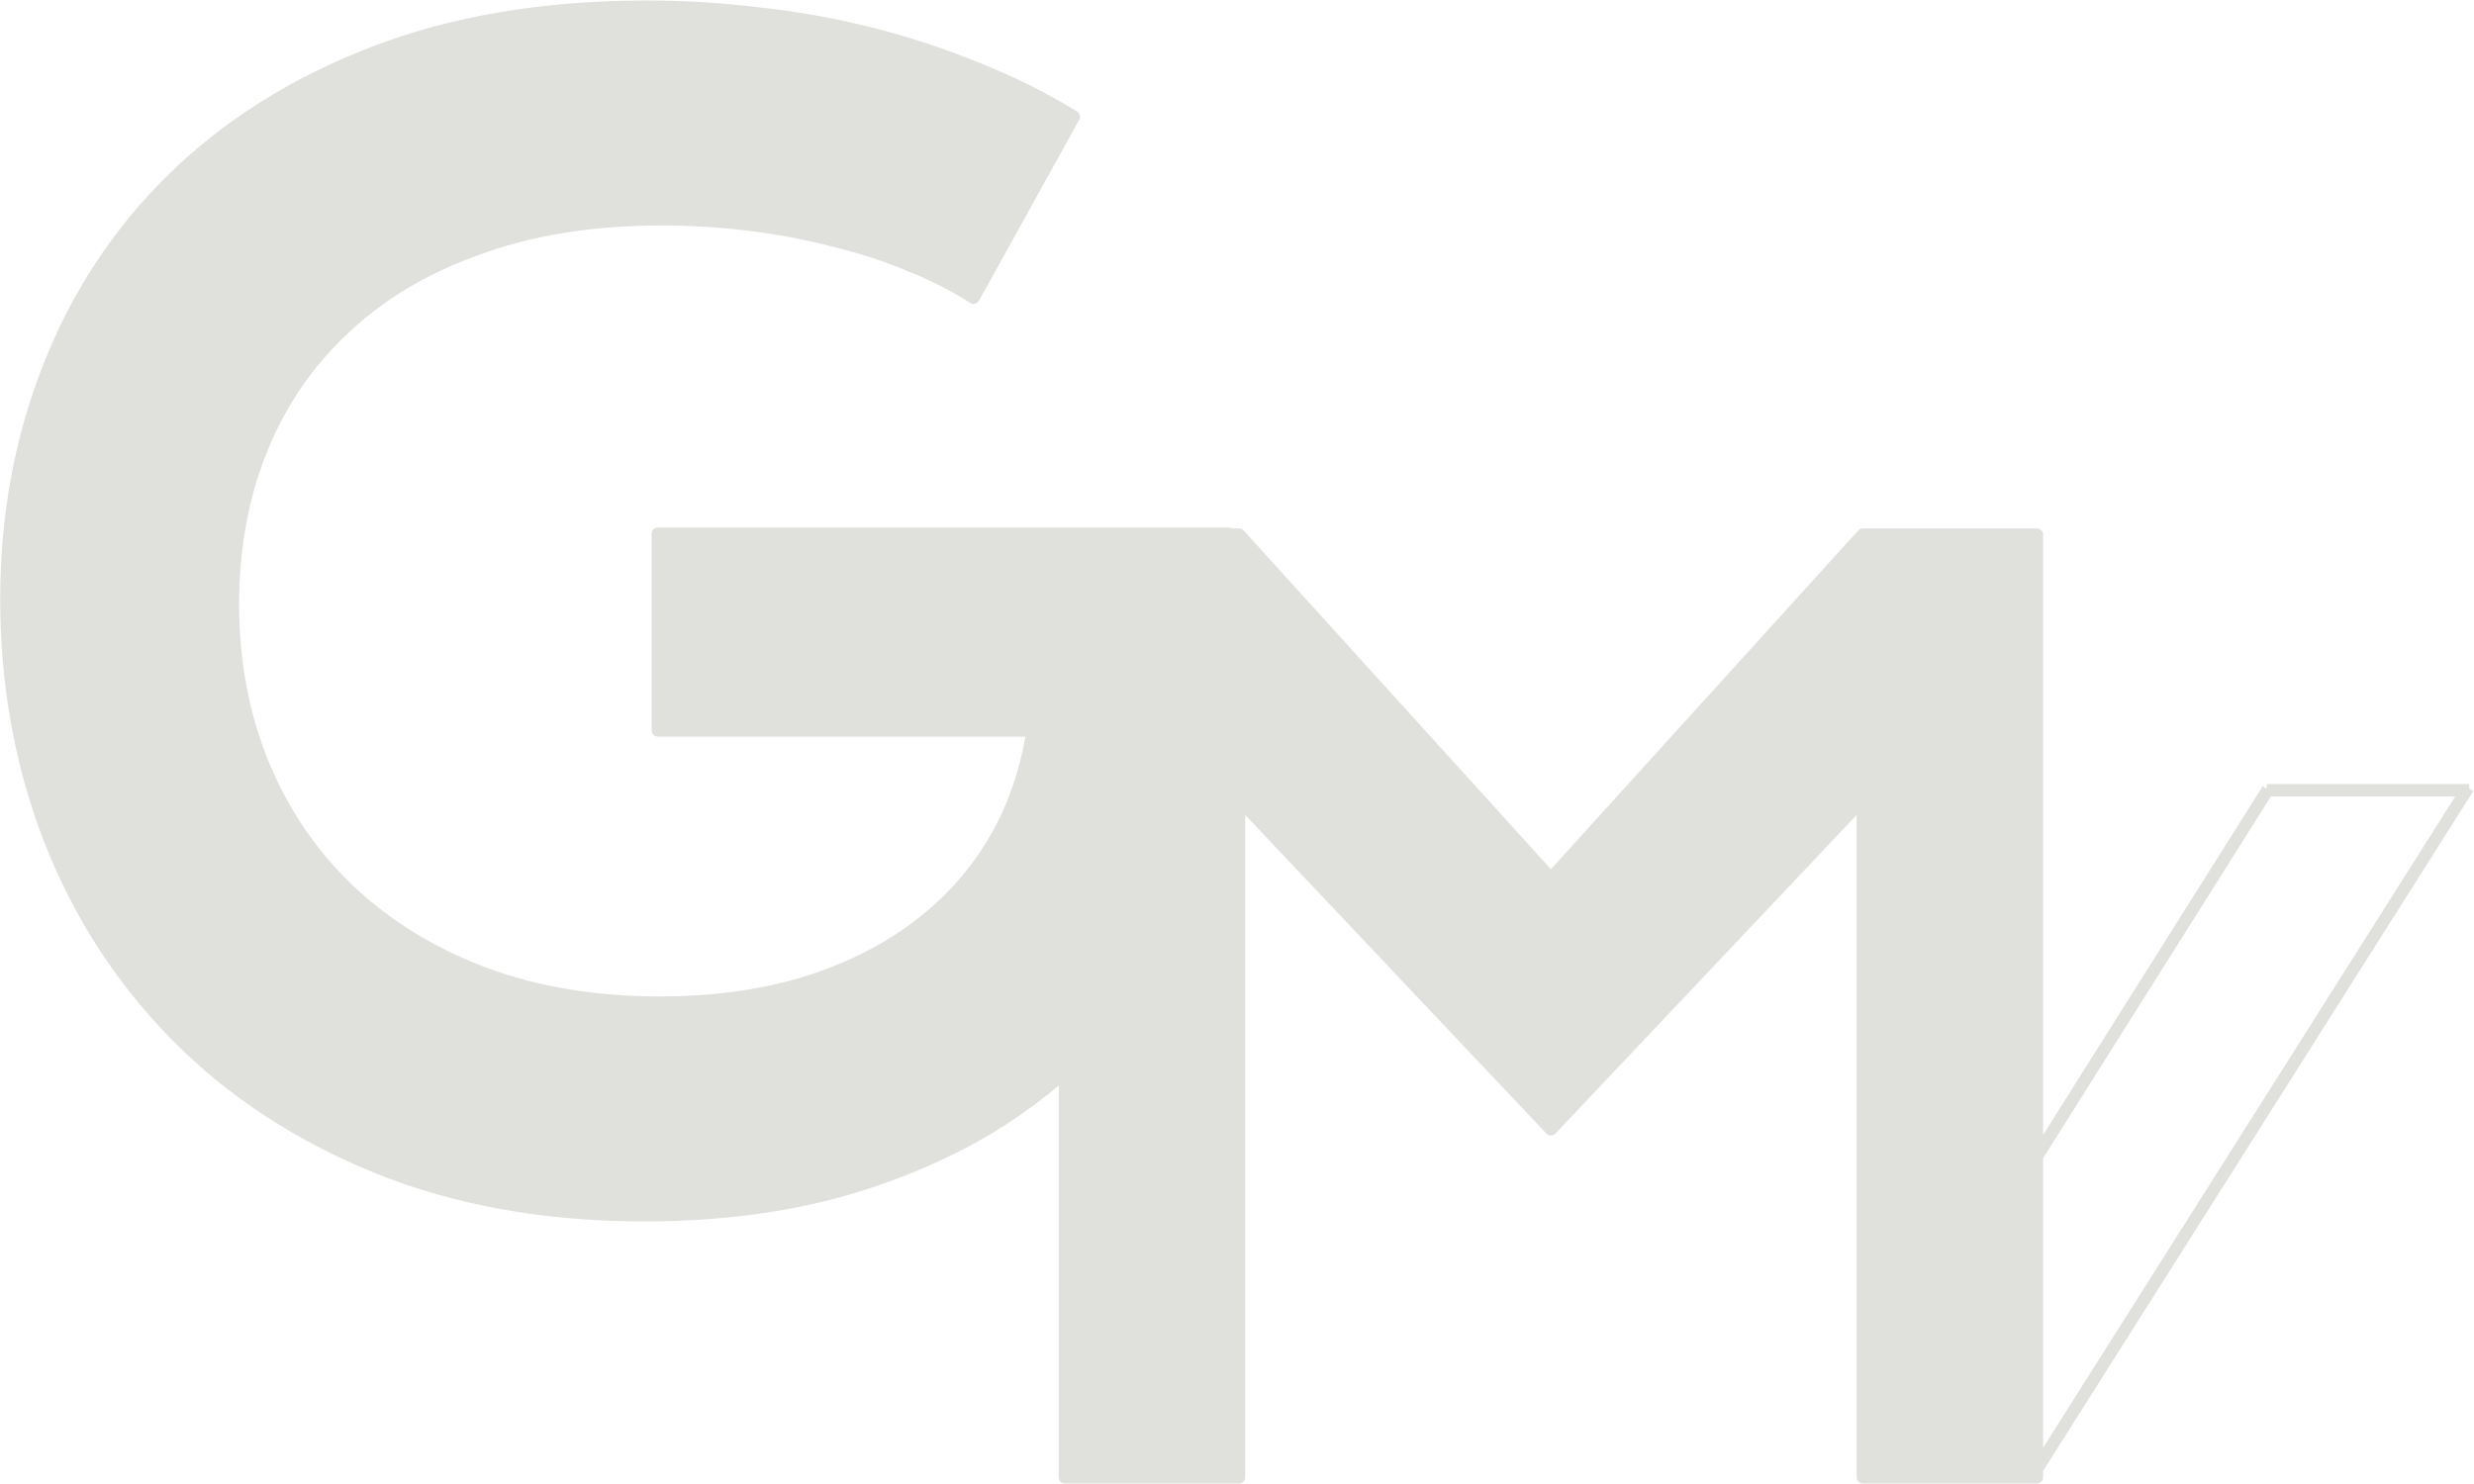 <svg xmlns="http://www.w3.org/2000/svg" width="200" height="120" viewBox="0 0 200 120" fill="none"><g clip-path="url(#clip0_206_2)"><path d="M0.517 48.458C0.517 41.752 1.664 35.493 3.958 29.681C6.251 23.828 9.599 18.748 14.002 14.439C18.404 10.131 23.805 6.737 30.206 4.258C36.643 1.779 44.005 0.539 52.292 0.539C55.288 0.539 58.285 0.722 61.282 1.088C64.315 1.413 67.293 1.942 70.216 2.673C73.175 3.405 76.042 4.34 78.817 5.478C81.629 6.575 84.292 7.896 86.808 9.44L78.706 24.072C77.189 23.096 75.469 22.223 73.545 21.451C71.621 20.638 69.55 19.967 67.33 19.439C65.147 18.869 62.872 18.443 60.505 18.158C58.174 17.874 55.825 17.732 53.457 17.732C47.982 17.732 43.098 18.504 38.807 20.048C34.516 21.552 30.89 23.686 27.93 26.45C24.971 29.173 22.714 32.444 21.16 36.265C19.607 40.086 18.83 44.272 18.83 48.824C18.83 53.538 19.644 57.867 21.271 61.809C22.899 65.752 25.211 69.146 28.208 71.991C31.204 74.836 34.83 77.071 39.084 78.697C43.339 80.282 48.093 81.074 53.346 81.074C57.526 81.074 61.355 80.566 64.833 79.55C68.31 78.494 71.344 77.01 73.934 75.1C76.523 73.19 78.632 70.893 80.26 68.211C81.888 65.488 82.96 62.439 83.478 59.066H53.179V43.154H99.294V43.215L99.349 43.154C100.274 48.031 100.552 52.787 100.182 57.42C99.849 62.013 98.887 66.362 97.296 70.467C95.742 74.531 93.597 78.27 90.859 81.684C88.121 85.098 84.847 88.045 81.037 90.524C77.226 92.963 72.898 94.873 68.052 96.255C63.205 97.596 57.896 98.267 52.125 98.267C44.06 98.267 36.828 96.966 30.428 94.365C24.064 91.764 18.663 88.207 14.224 83.696C9.784 79.185 6.381 73.901 4.013 67.845C1.682 61.789 0.517 55.327 0.517 48.458Z" fill="#E0E1DD"></path><path d="M86.09 43.23H100.163L125.378 71.03L150.595 43.23H164.667V119.461H150.595V64.641L125.378 91.319L100.163 64.641V119.461H86.09V43.23Z" fill="#E0E1DD"></path><path d="M164.288 119.389L199.519 63.703M199.612 63.899H183.246M183.341 63.846L164.474 93.811M164.495 93.74V119.461M0.517 48.458C0.517 41.752 1.664 35.493 3.958 29.681C6.251 23.828 9.599 18.748 14.002 14.439C18.404 10.131 23.805 6.737 30.206 4.258C36.643 1.779 44.005 0.539 52.292 0.539C55.288 0.539 58.285 0.722 61.282 1.088C64.315 1.413 67.293 1.942 70.216 2.673C73.175 3.405 76.042 4.34 78.817 5.478C81.629 6.575 84.292 7.896 86.808 9.44L78.706 24.072C77.189 23.096 75.469 22.223 73.545 21.451C71.621 20.638 69.55 19.967 67.33 19.439C65.147 18.869 62.872 18.443 60.505 18.158C58.174 17.874 55.825 17.732 53.457 17.732C47.982 17.732 43.098 18.504 38.807 20.048C34.516 21.552 30.89 23.686 27.93 26.45C24.971 29.173 22.714 32.444 21.16 36.265C19.607 40.086 18.83 44.272 18.83 48.824C18.83 53.538 19.644 57.867 21.271 61.809C22.899 65.752 25.211 69.146 28.208 71.991C31.204 74.836 34.83 77.071 39.084 78.697C43.339 80.282 48.093 81.074 53.346 81.074C57.526 81.074 61.355 80.566 64.833 79.55C68.31 78.494 71.344 77.01 73.934 75.1C76.523 73.19 78.632 70.893 80.26 68.211C81.888 65.488 82.96 62.439 83.478 59.066H53.179V43.154H99.294V43.215L99.349 43.154C100.274 48.031 100.552 52.787 100.182 57.42C99.849 62.013 98.887 66.362 97.296 70.467C95.742 74.531 93.597 78.27 90.859 81.684C88.121 85.098 84.847 88.045 81.037 90.524C77.226 92.963 72.898 94.873 68.052 96.255C63.205 97.596 57.896 98.267 52.125 98.267C44.06 98.267 36.828 96.966 30.428 94.365C24.064 91.764 18.663 88.207 14.224 83.696C9.784 79.185 6.381 73.901 4.013 67.845C1.682 61.789 0.517 55.327 0.517 48.458ZM86.09 43.23H100.163L125.378 71.03L150.595 43.23H164.667V119.461H150.595V64.641L125.378 91.319L100.163 64.641V119.461H86.09V43.23Z" stroke="#E0E1DD" stroke-linejoin="round"></path></g><defs><clipPath id="clip0_206_2"><rect width="200" height="120" fill="white"></rect></clipPath></defs></svg>